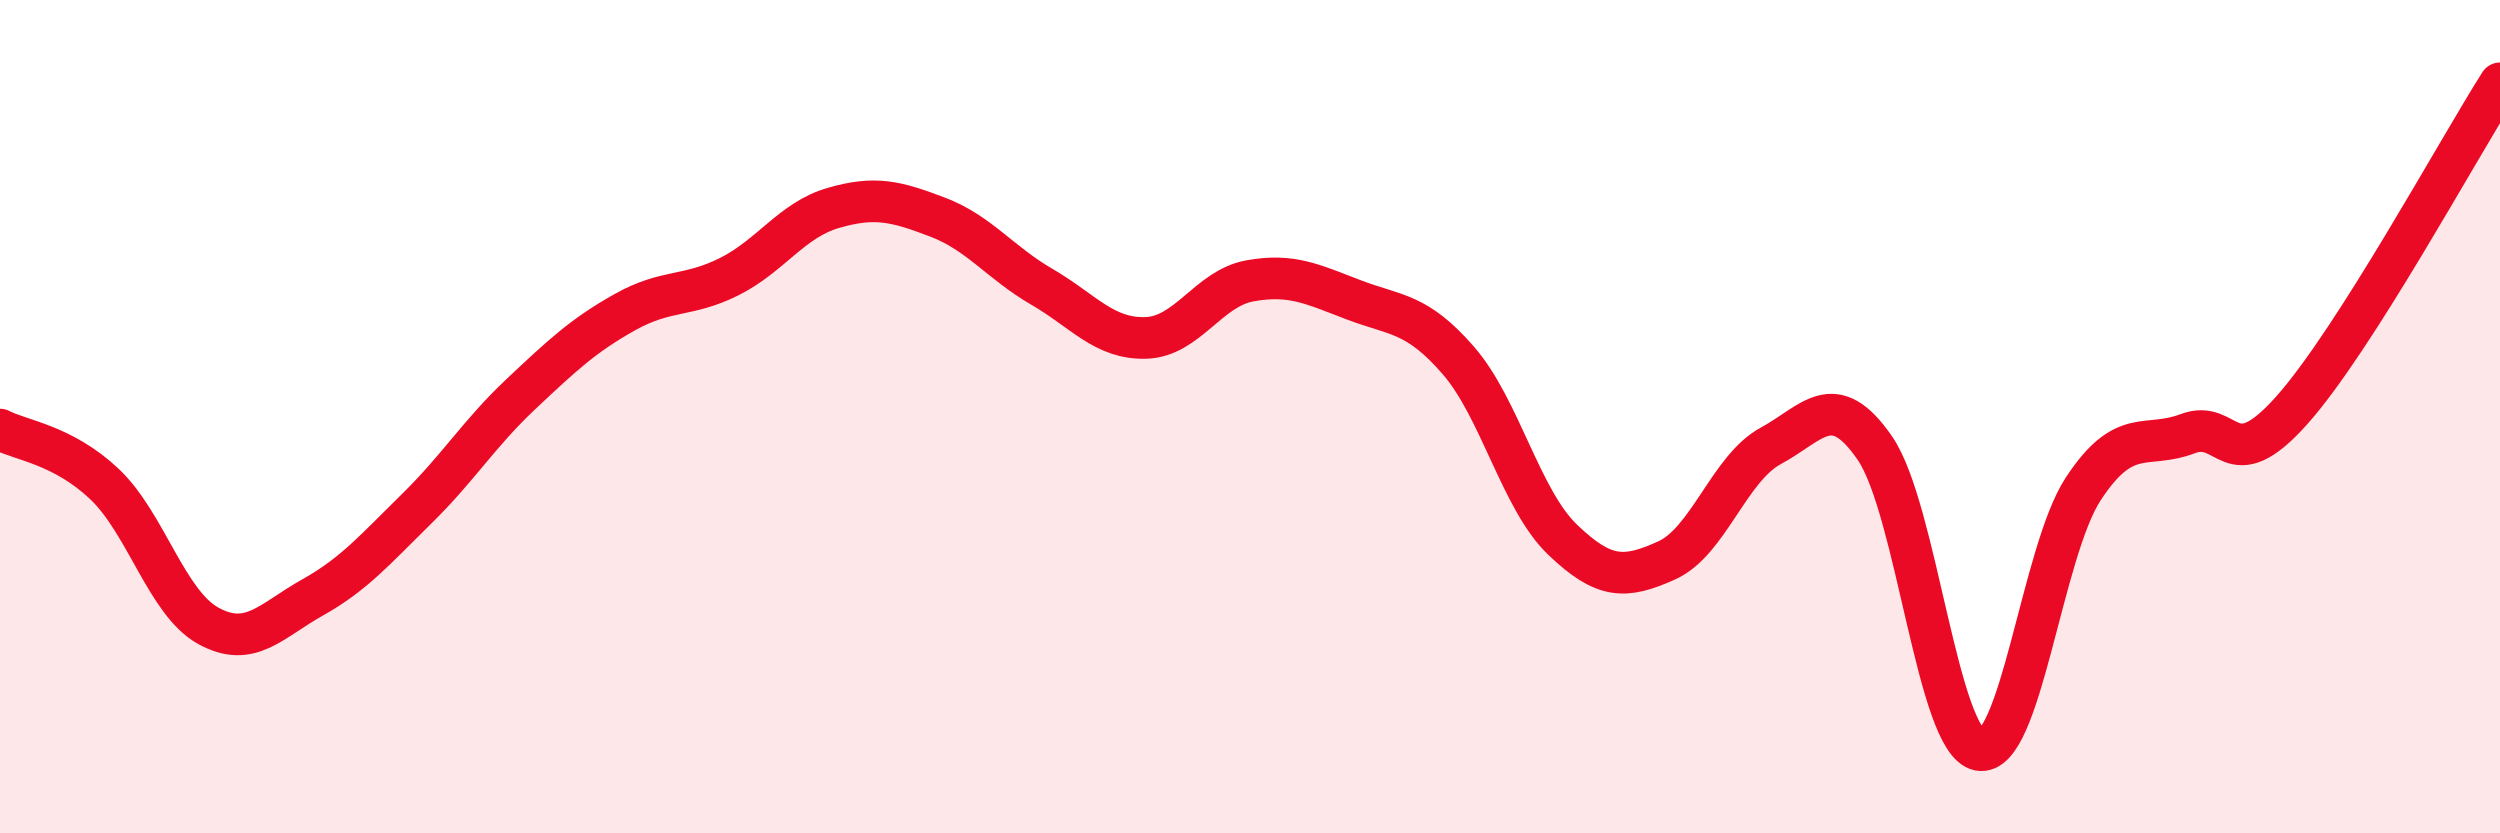 
    <svg width="60" height="20" viewBox="0 0 60 20" xmlns="http://www.w3.org/2000/svg">
      <path
        d="M 0,10.31 C 0.5,10.57 1.5,10.67 2.5,11.61 C 3.5,12.55 4,14.47 5,15.02 C 6,15.57 6.5,14.9 7.5,14.34 C 8.5,13.78 9,13.19 10,12.21 C 11,11.23 11.5,10.4 12.5,9.46 C 13.5,8.52 14,8.05 15,7.49 C 16,6.93 16.5,7.14 17.5,6.64 C 18.5,6.14 19,5.28 20,4.99 C 21,4.7 21.5,4.83 22.5,5.21 C 23.5,5.59 24,6.3 25,6.88 C 26,7.46 26.5,8.14 27.5,8.11 C 28.5,8.08 29,6.92 30,6.74 C 31,6.56 31.5,6.82 32.5,7.2 C 33.5,7.58 34,7.5 35,8.65 C 36,9.8 36.5,11.99 37.5,12.95 C 38.5,13.91 39,13.9 40,13.45 C 41,13 41.5,11.24 42.5,10.7 C 43.5,10.16 44,9.3 45,10.76 C 46,12.22 46.5,17.81 47.5,18 C 48.5,18.19 49,13.25 50,11.73 C 51,10.21 51.5,10.79 52.5,10.41 C 53.5,10.03 53.5,11.53 55,9.85 C 56.5,8.17 59,3.57 60,2L60 20L0 20Z"
        fill="#EB0A25"
        opacity="0.1"
        stroke-linecap="round"
        stroke-linejoin="round"
      />
      <path
        d="M 0,10.31 C 0.5,10.57 1.5,10.67 2.5,11.61 C 3.5,12.55 4,14.47 5,15.02 C 6,15.57 6.5,14.9 7.5,14.34 C 8.5,13.78 9,13.19 10,12.21 C 11,11.23 11.5,10.4 12.5,9.46 C 13.5,8.52 14,8.05 15,7.49 C 16,6.93 16.5,7.14 17.5,6.64 C 18.5,6.14 19,5.28 20,4.99 C 21,4.7 21.5,4.83 22.5,5.21 C 23.5,5.59 24,6.3 25,6.88 C 26,7.46 26.5,8.14 27.5,8.11 C 28.5,8.08 29,6.92 30,6.74 C 31,6.56 31.5,6.82 32.5,7.2 C 33.5,7.58 34,7.5 35,8.65 C 36,9.8 36.5,11.99 37.5,12.95 C 38.5,13.91 39,13.9 40,13.45 C 41,13 41.5,11.24 42.5,10.7 C 43.5,10.16 44,9.3 45,10.76 C 46,12.22 46.5,17.81 47.5,18 C 48.5,18.19 49,13.25 50,11.73 C 51,10.21 51.5,10.79 52.5,10.41 C 53.5,10.03 53.5,11.53 55,9.85 C 56.5,8.17 59,3.57 60,2"
        stroke="#EB0A25"
        stroke-width="1"
        fill="none"
        stroke-linecap="round"
        stroke-linejoin="round"
      />
    </svg>
  